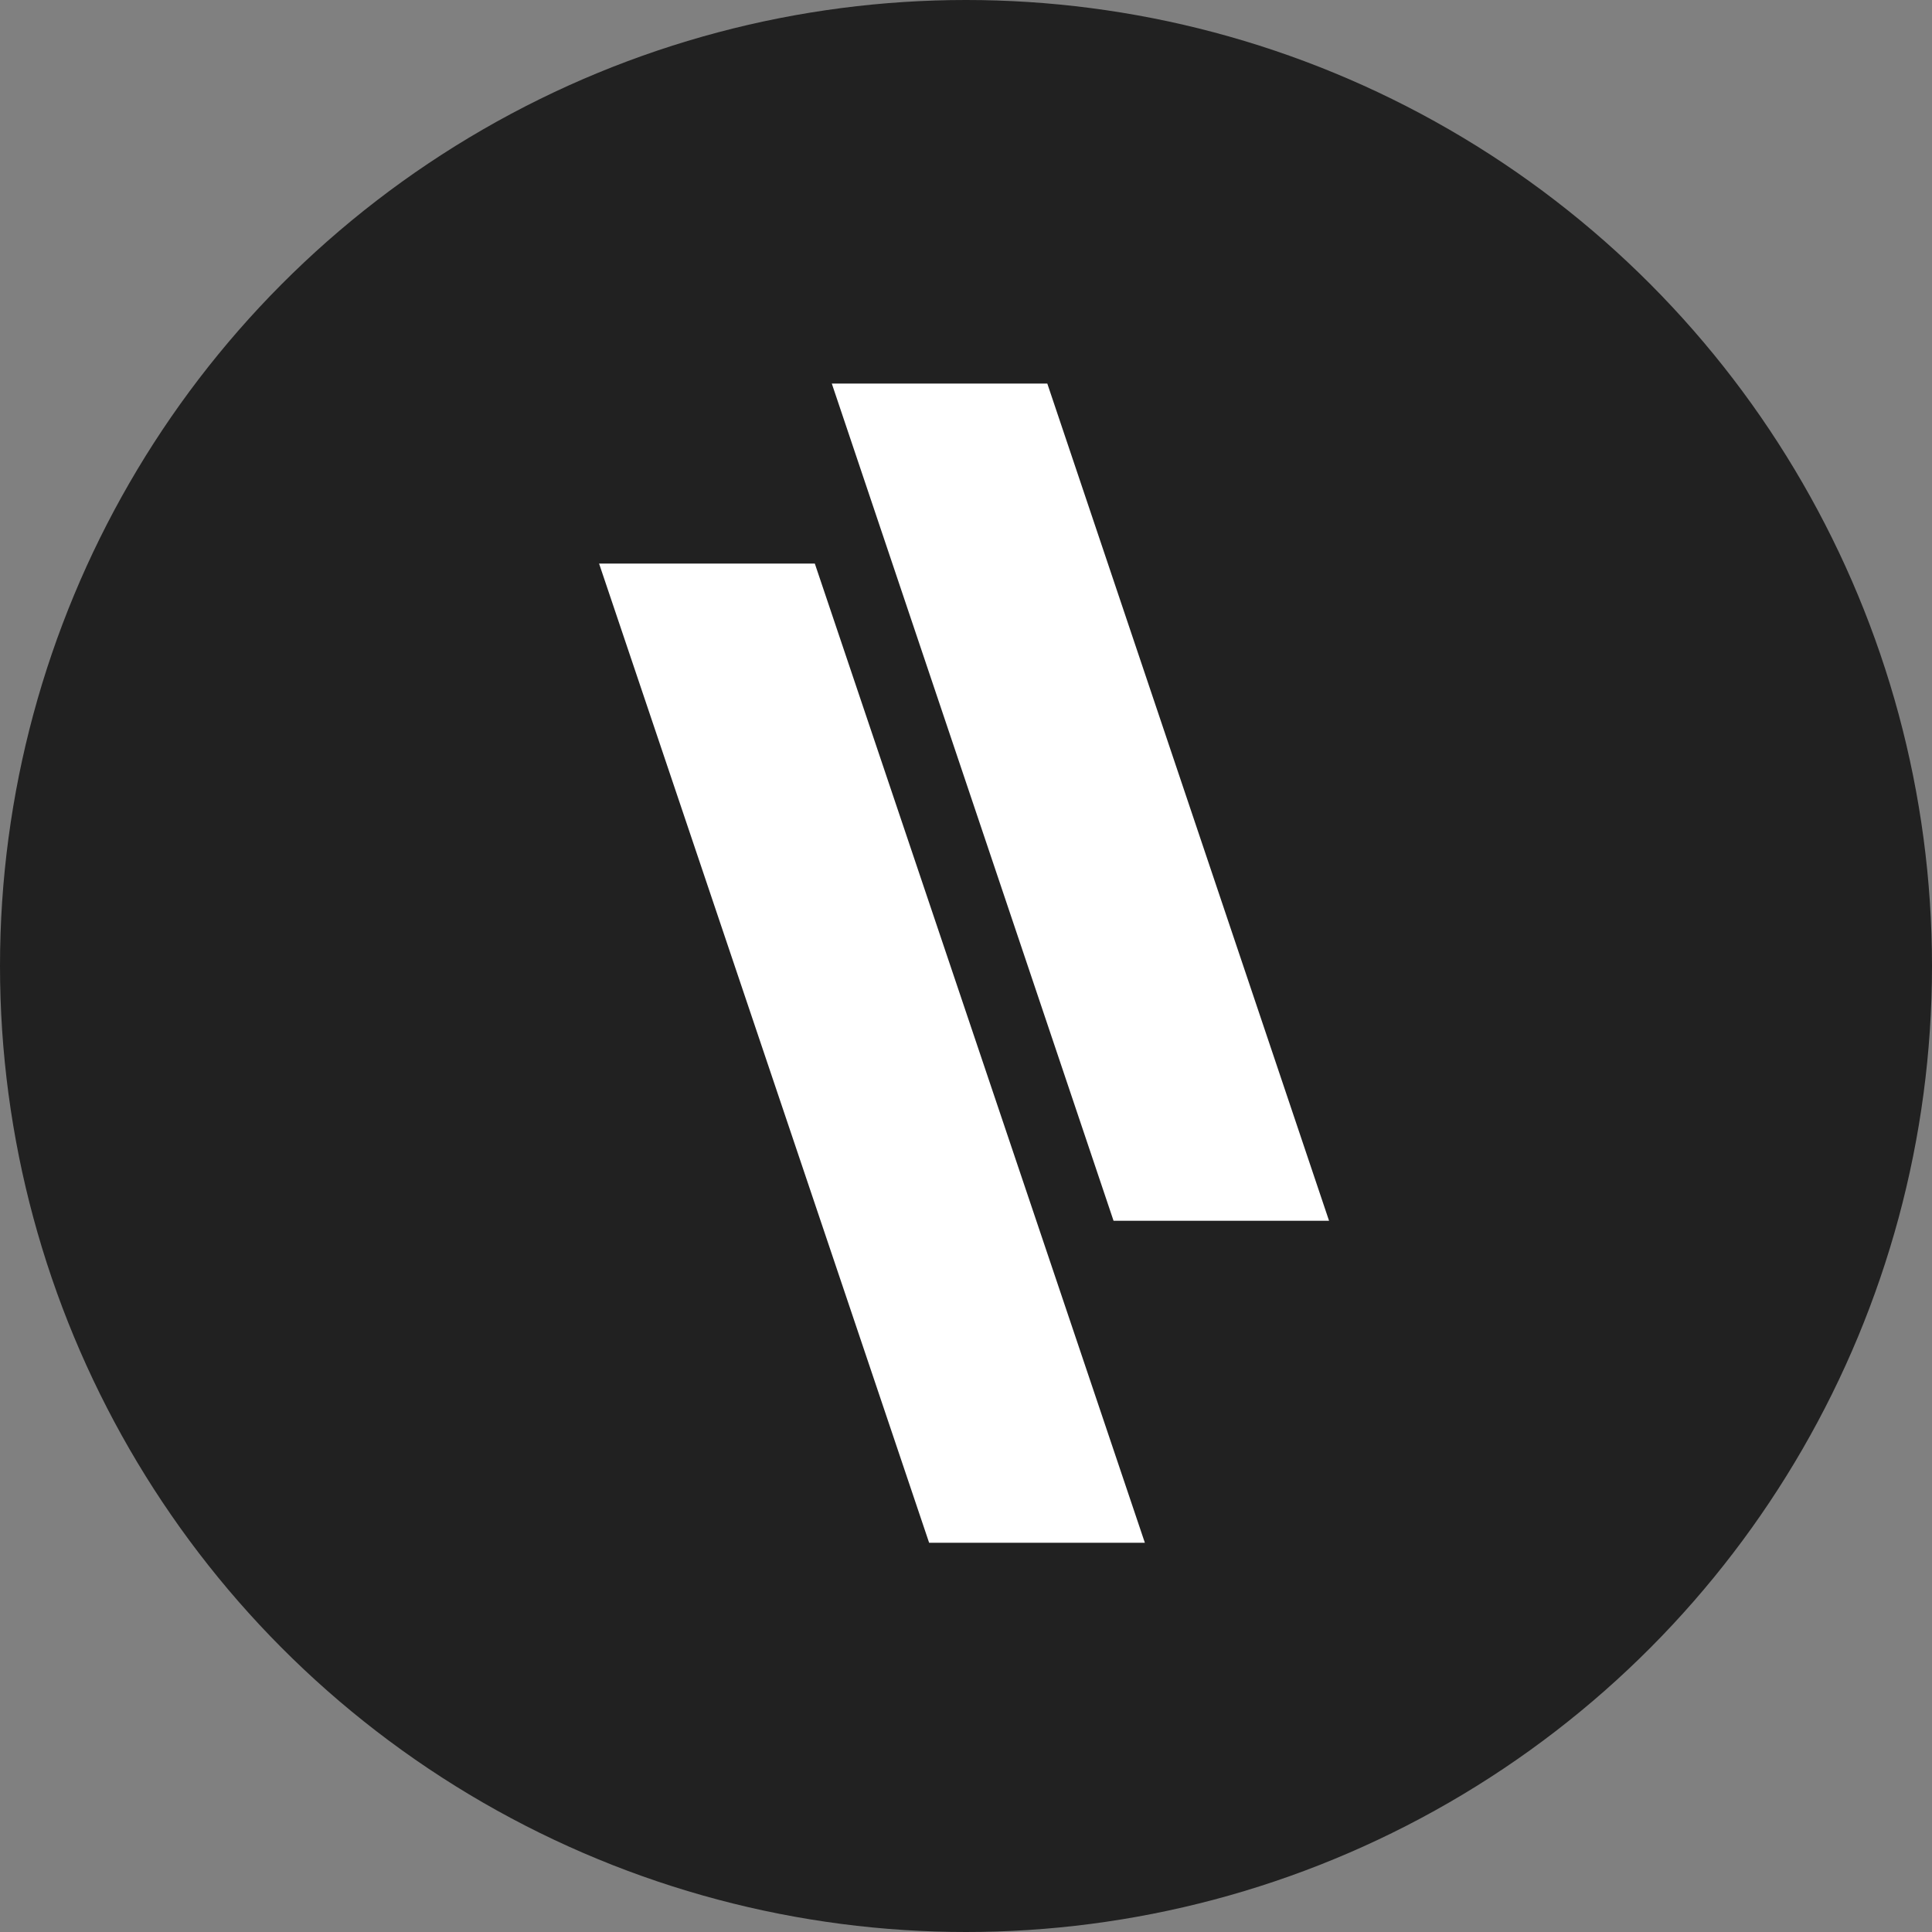 <svg xmlns="http://www.w3.org/2000/svg" width="24" height="24" viewBox="0 0 24 24">
  <rect x="0" y="0" width="24" height="24" fill="#808080" stroke="none"/>
  <g id="Group_39790" data-name="Group 39790" transform="translate(-1362 -4047)">
    <circle id="Ellipse_18" data-name="Ellipse 18" cx="12" cy="12" r="12" transform="translate(1362 4047)" fill="#212121"/>
    <path id="Path_37380" data-name="Path 37380" d="M209.42,113.008l-4.1-12.164H208l4.1,12.164Zm4.968-4-3.5-10.4h-2.677l3.5,10.4Z" transform="translate(1164.122 3953.157)" fill="#fff"/>
  </g>
</svg>
